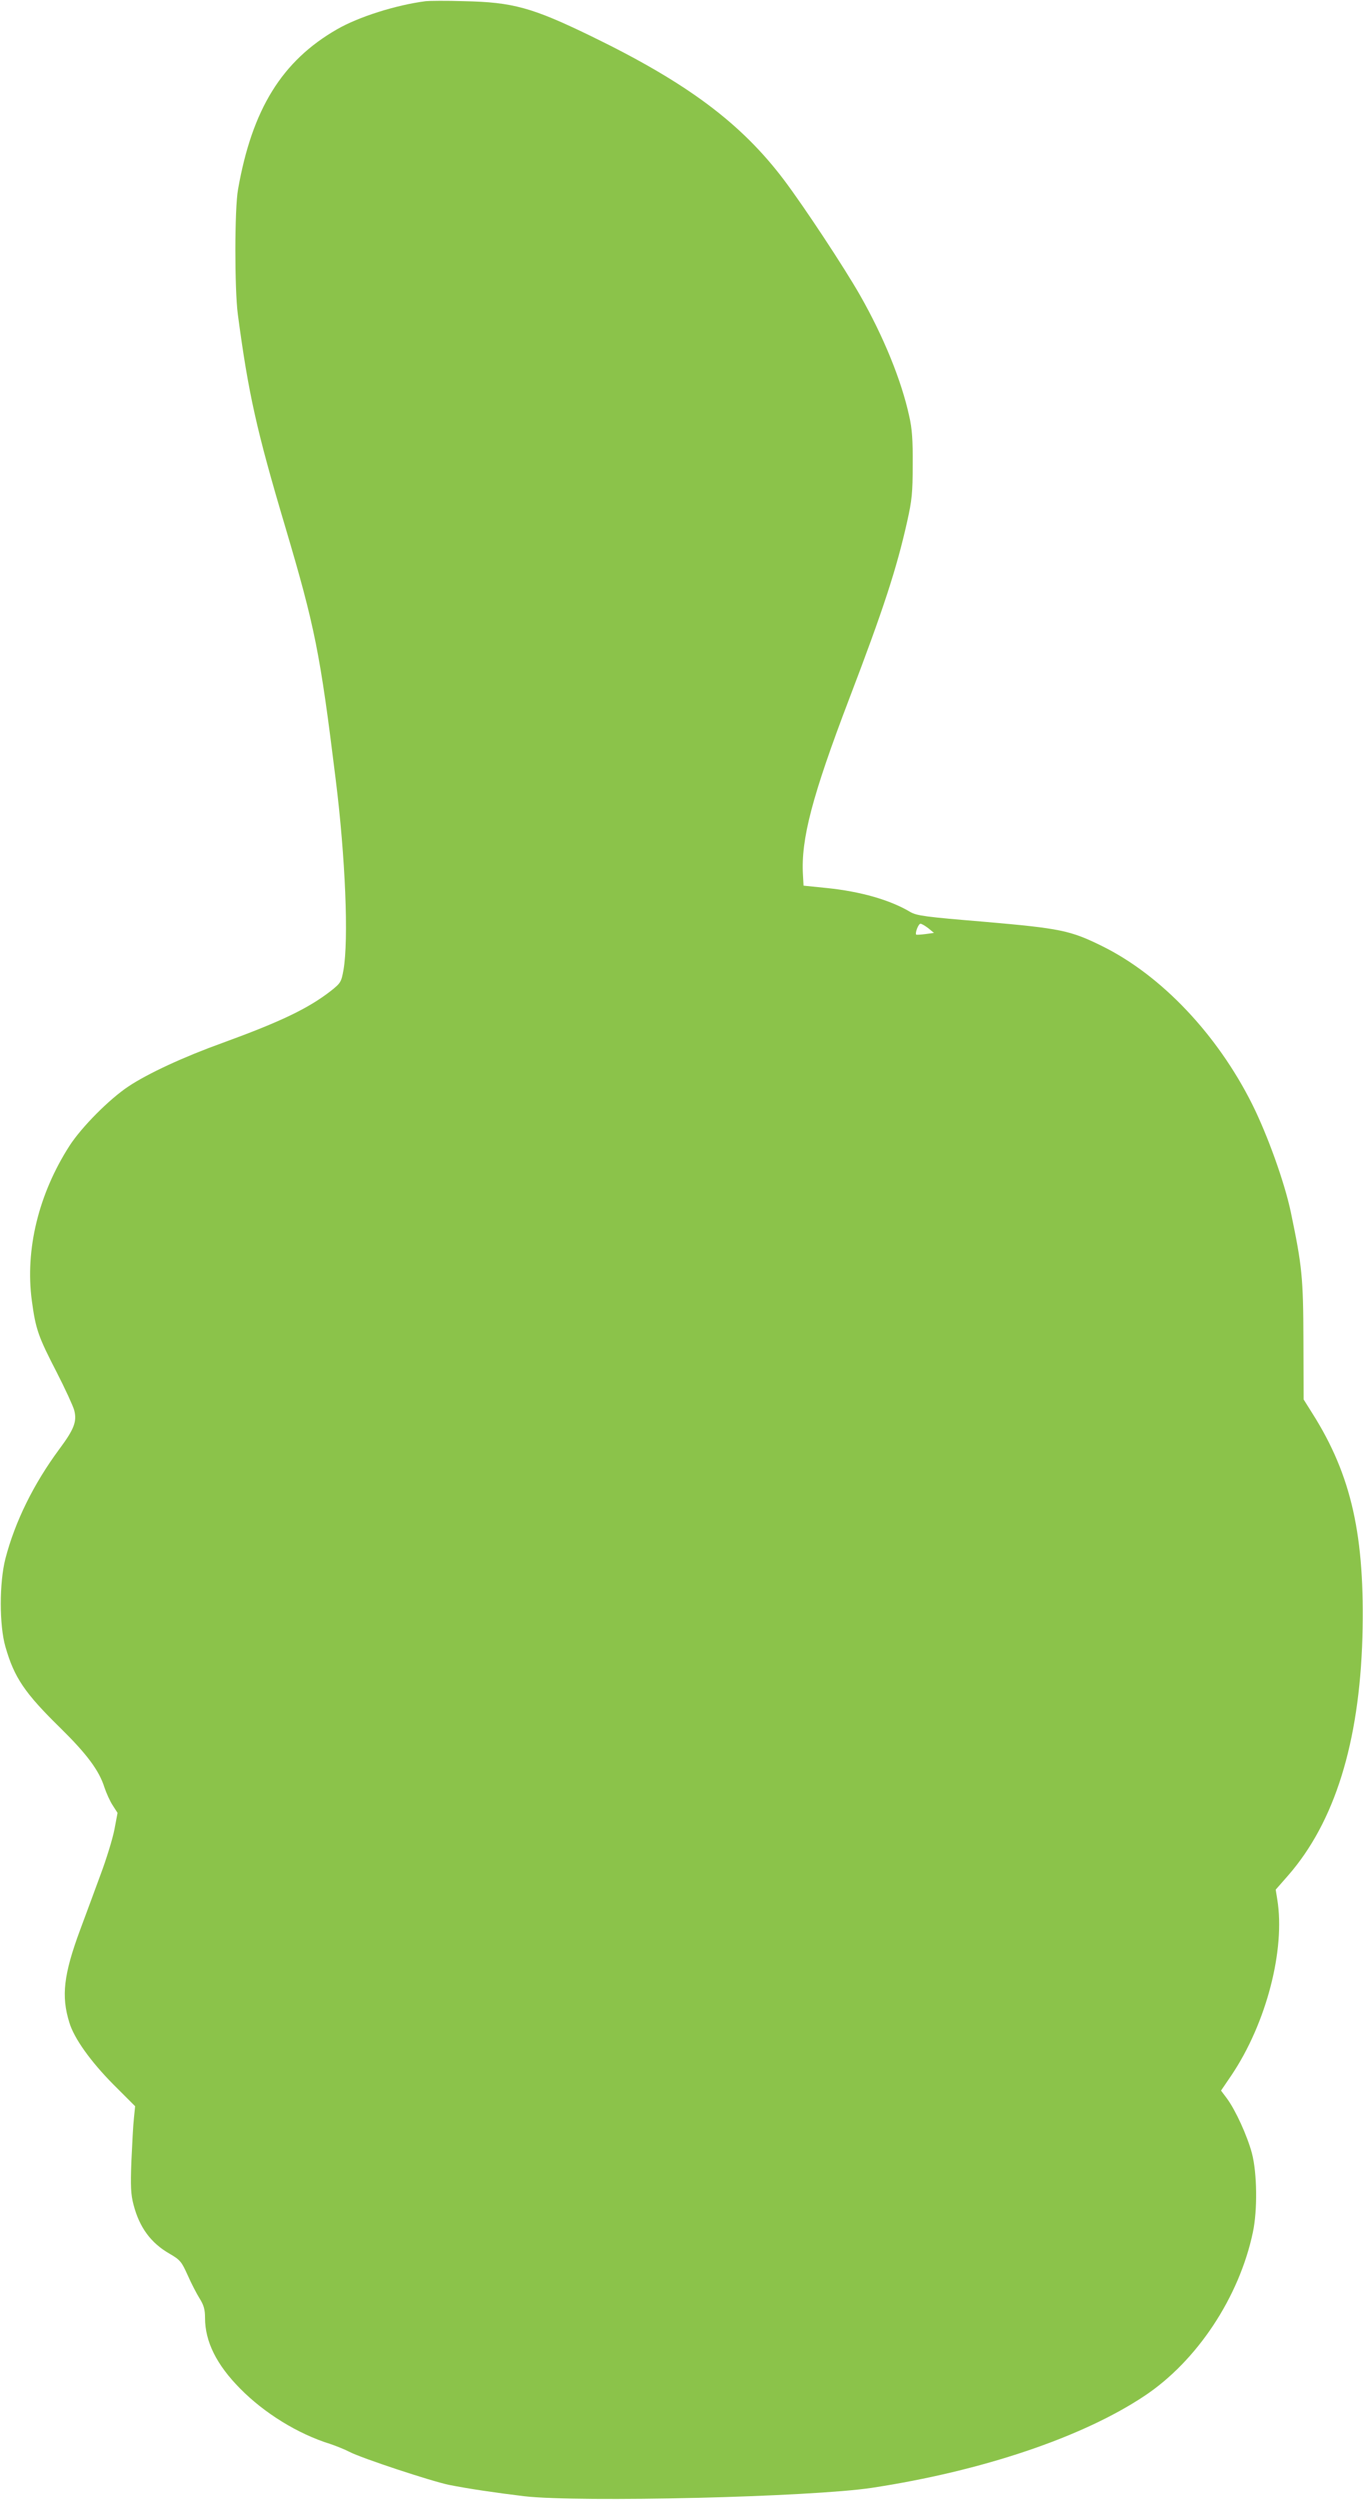<?xml version="1.0" standalone="no"?>
<!DOCTYPE svg PUBLIC "-//W3C//DTD SVG 20010904//EN"
 "http://www.w3.org/TR/2001/REC-SVG-20010904/DTD/svg10.dtd">
<svg version="1.0" xmlns="http://www.w3.org/2000/svg"
 width="698pt" height="1280pt" viewBox="0 0 698 1280"
 preserveAspectRatio="xMidYMid meet">
<g transform="translate(0,1280) scale(0.1,-0.1)"
fill="#8bc34a" stroke="none">
<path d="M2180 12794 c-153 -20 -343 -80 -454 -144 -282 -162 -435 -409 -507
-820 -18 -98 -18 -512 -1 -640 54 -405 96 -594 242 -1085 153 -516 179 -646
259 -1295 50 -401 67 -822 40 -977 -11 -61 -14 -67 -66 -108 -115 -89 -254
-156 -553 -265 -200 -72 -383 -157 -482 -223 -98 -65 -240 -208 -302 -304
-158 -246 -228 -531 -193 -793 20 -147 32 -182 128 -368 43 -84 83 -171 89
-193 15 -57 0 -97 -76 -199 -133 -180 -227 -372 -276 -560 -32 -124 -32 -343
0 -453 45 -157 98 -236 283 -417 133 -131 197 -216 224 -303 10 -29 28 -70 42
-91 l25 -39 -16 -85 c-9 -47 -41 -151 -71 -231 -29 -80 -77 -208 -105 -284
-84 -227 -97 -338 -55 -473 24 -81 109 -200 227 -319 l110 -110 -6 -60 c-4
-33 -9 -132 -13 -220 -5 -131 -3 -172 11 -225 30 -115 88 -195 184 -250 55
-32 62 -41 93 -110 18 -41 46 -95 61 -119 22 -35 28 -57 28 -100 0 -121 59
-240 180 -362 124 -126 296 -232 460 -283 30 -10 75 -28 100 -41 61 -32 418
-150 510 -169 94 -19 243 -41 385 -58 285 -33 1469 -4 1780 43 565 86 1078
259 1395 470 270 179 486 506 556 838 24 112 22 304 -5 406 -24 89 -83 219
-128 280 l-30 40 53 78 c179 266 277 644 235 901 l-8 50 64 73 c238 273 364
679 380 1218 14 519 -55 830 -257 1149 l-44 70 -1 300 c-1 328 -7 383 -65 661
-32 151 -118 391 -197 550 -179 358 -465 660 -768 810 -164 81 -214 91 -604
125 -302 25 -346 31 -379 50 -104 62 -254 105 -429 123 l-118 12 -3 55 c-11
183 48 406 237 902 176 461 243 667 297 909 24 107 28 147 28 289 1 126 -3
185 -18 250 -40 183 -131 406 -251 617 -82 144 -286 453 -389 590 -220 292
-497 499 -989 738 -301 146 -400 174 -652 179 -88 3 -176 2 -195 0z m2574
-4747 l29 -24 -44 -6 c-24 -3 -45 -4 -47 -3 -7 8 11 56 22 56 6 0 24 -11 40
-23z"/>
</g>
</svg>
